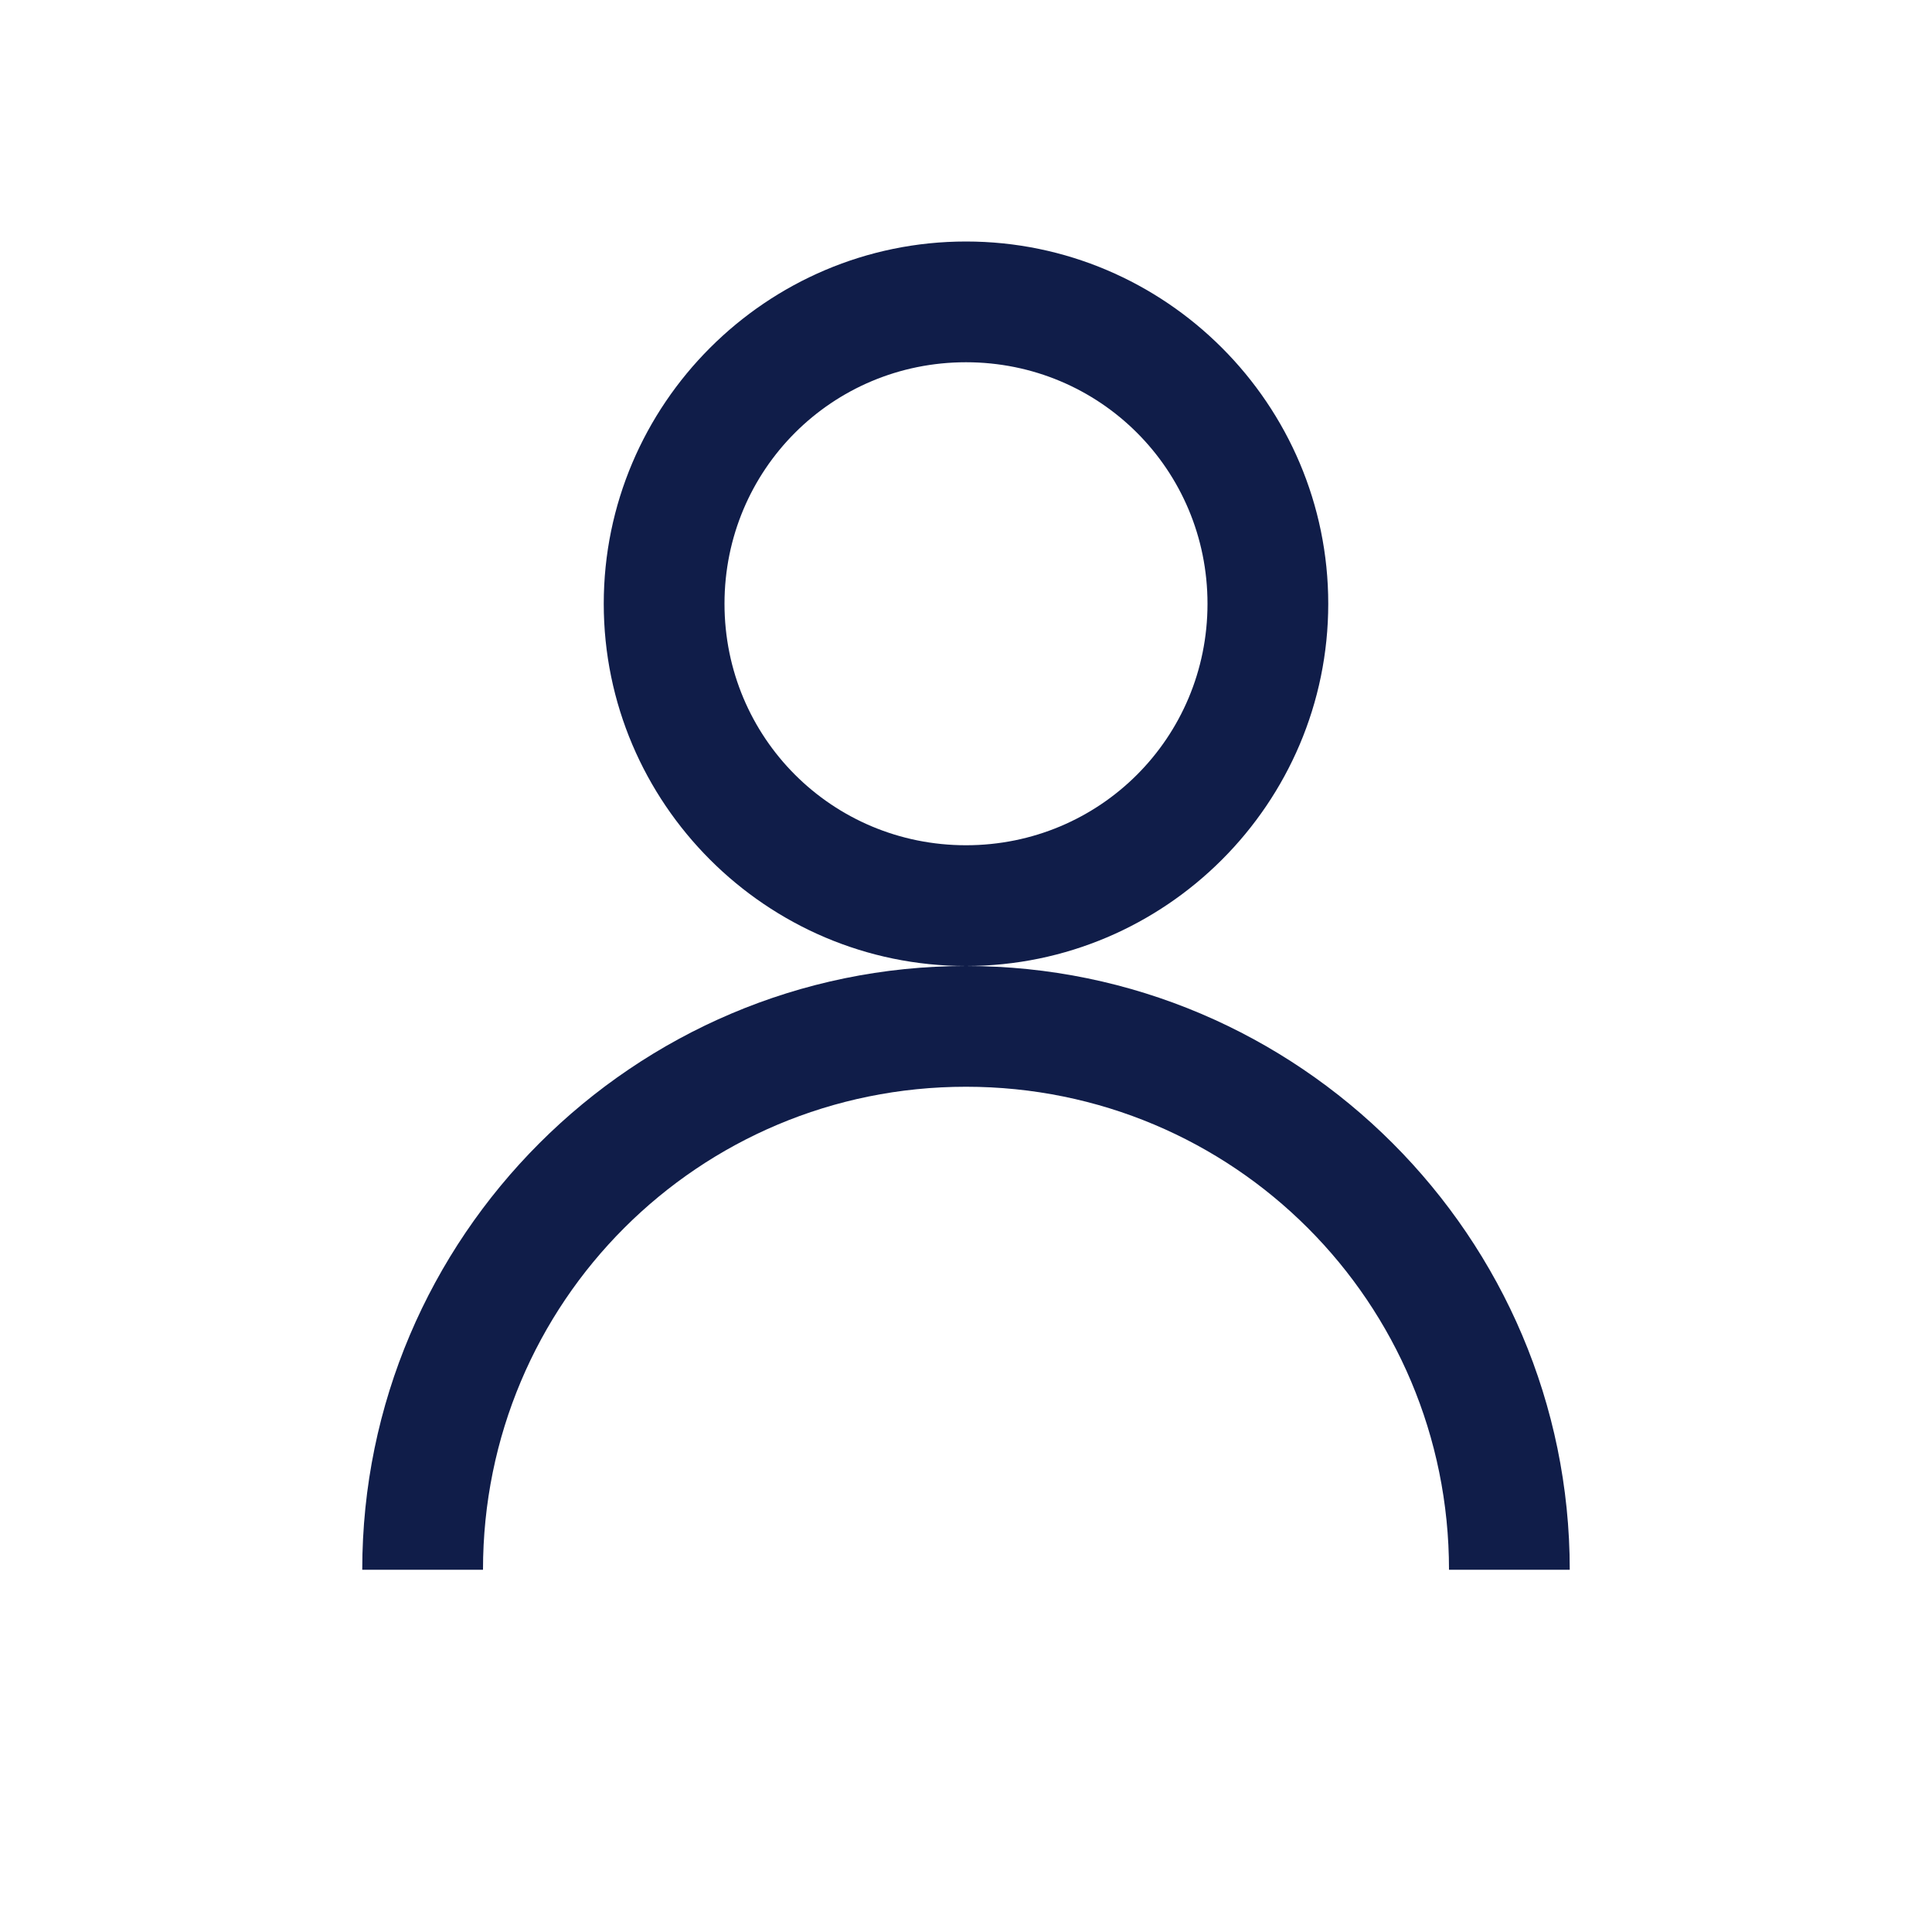 <?xml version="1.0" encoding="UTF-8"?> <svg xmlns="http://www.w3.org/2000/svg" xmlns:xlink="http://www.w3.org/1999/xlink" viewBox="0 0 64 64" width="64px" height="64px"><g id="surface419261"><path style=" stroke:none;fill-rule:nonzero;fill:rgb(6.275%,11.373%,28.627%);fill-opacity:1;" d="M 32 8 C 25.391 8 20 13.391 20 20 C 20 26.609 25.391 32 32 32 C 38.609 32 44 26.609 44 20 C 44 13.391 38.609 8 32 8 Z M 32 32 C 20.984 32 12 40.984 12 52 L 16 52 C 16 43.141 23.141 36 32 36 C 40.859 36 48 43.141 48 52 L 52 52 C 52 40.984 43.016 32 32 32 Z M 32 12 C 36.438 12 40 15.562 40 20 C 40 24.438 36.438 28 32 28 C 27.562 28 24 24.438 24 20 C 24 15.562 27.562 12 32 12 Z M 32 12 "></path></g></svg> 